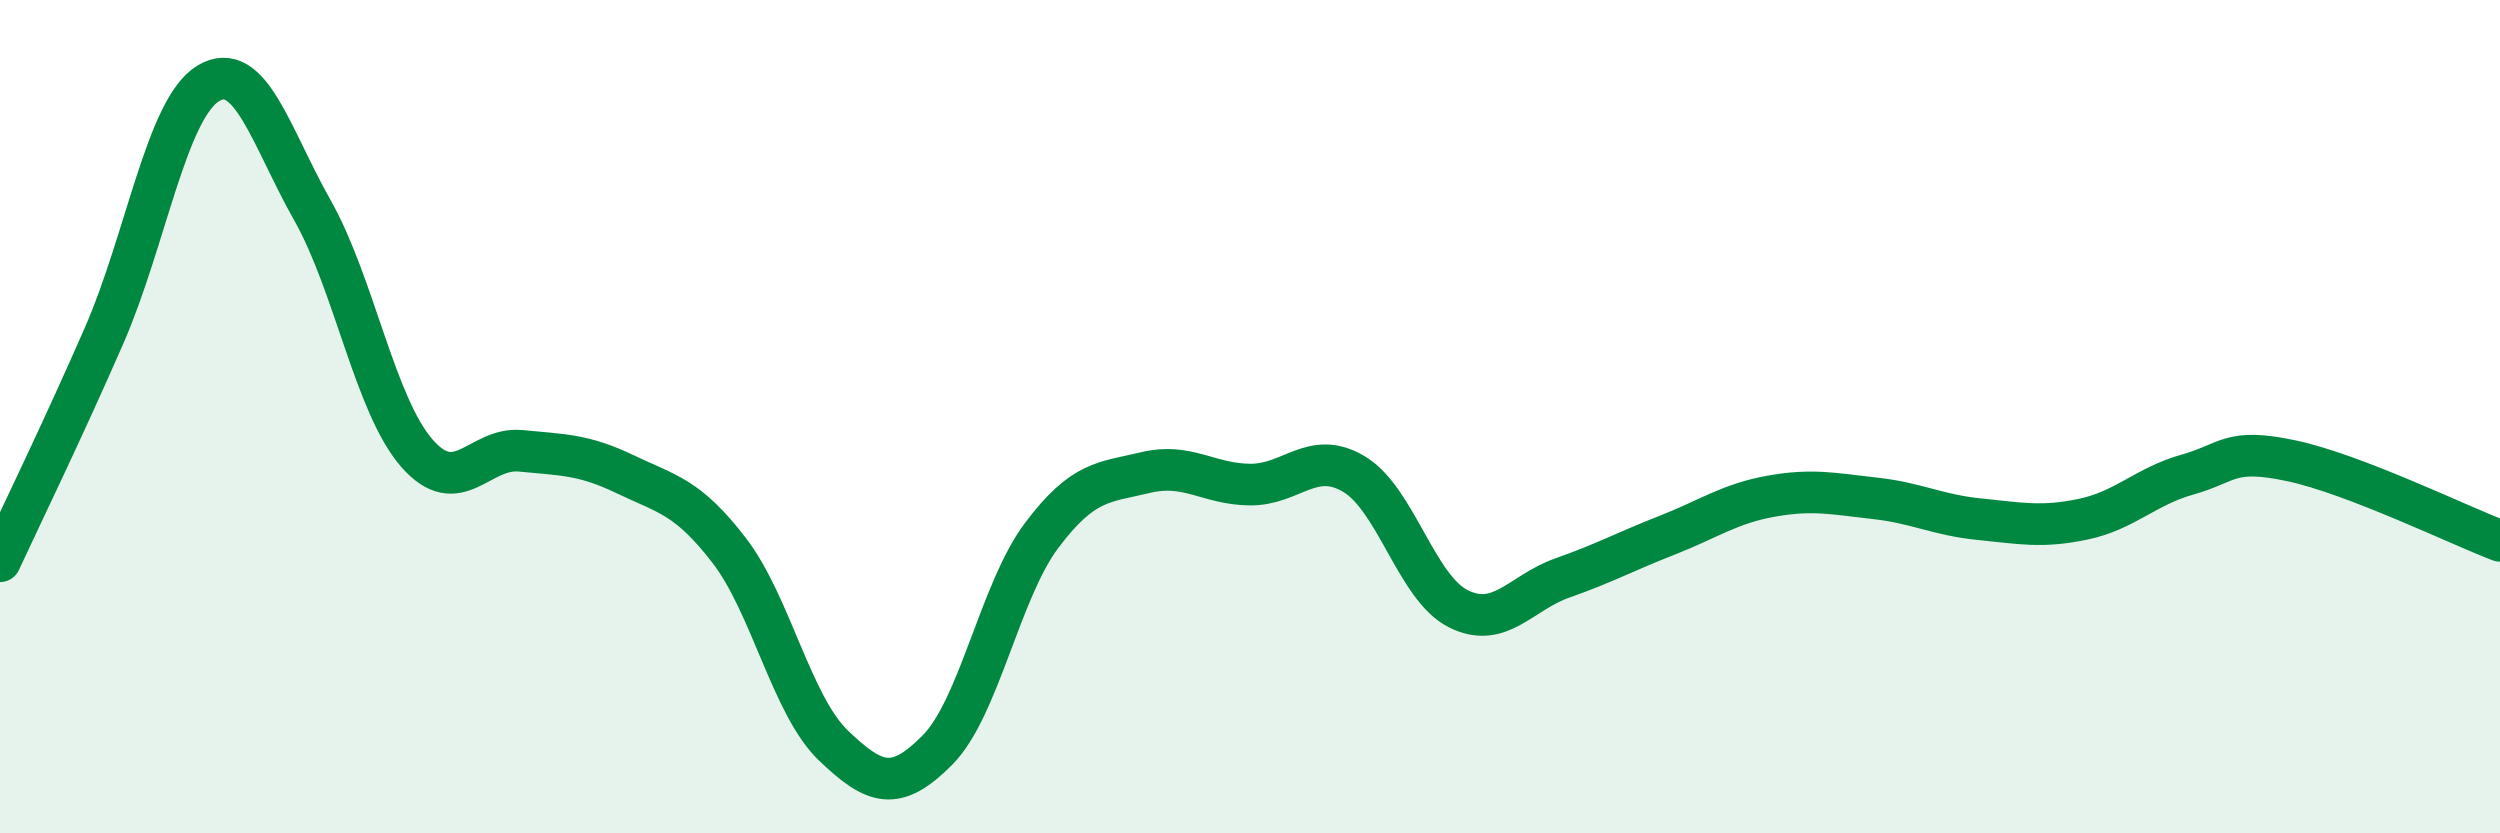 
    <svg width="60" height="20" viewBox="0 0 60 20" xmlns="http://www.w3.org/2000/svg">
      <path
        d="M 0,13.47 C 0.5,12.39 1.5,10.34 2.5,8.05 C 3.5,5.76 4,2.6 5,2 C 6,1.4 6.5,3.28 7.5,5.05 C 8.5,6.82 9,9.72 10,10.87 C 11,12.02 11.5,10.72 12.5,10.82 C 13.5,10.92 14,10.9 15,11.38 C 16,11.86 16.5,11.91 17.5,13.21 C 18.5,14.51 19,16.93 20,17.89 C 21,18.85 21.5,19.01 22.5,18 C 23.5,16.99 24,14.18 25,12.85 C 26,11.52 26.5,11.58 27.5,11.34 C 28.5,11.1 29,11.62 30,11.63 C 31,11.64 31.5,10.78 32.5,11.38 C 33.5,11.98 34,14.11 35,14.61 C 36,15.11 36.5,14.22 37.5,13.87 C 38.5,13.52 39,13.24 40,12.85 C 41,12.46 41.5,12.09 42.5,11.91 C 43.5,11.73 44,11.85 45,11.96 C 46,12.07 46.5,12.36 47.5,12.46 C 48.5,12.56 49,12.67 50,12.46 C 51,12.25 51.5,11.67 52.5,11.39 C 53.5,11.11 53.5,10.74 55,11.06 C 56.5,11.38 59,12.6 60,12.98L60 20L0 20Z"
        fill="#008740"
        opacity="0.1"
        stroke-linecap="round"
        stroke-linejoin="round"
      />
      <path
        d="M 0,13.47 C 0.5,12.39 1.5,10.34 2.5,8.05 C 3.5,5.76 4,2.6 5,2 C 6,1.4 6.5,3.28 7.5,5.05 C 8.5,6.82 9,9.72 10,10.87 C 11,12.02 11.5,10.72 12.5,10.82 C 13.5,10.92 14,10.9 15,11.38 C 16,11.86 16.5,11.91 17.5,13.21 C 18.5,14.51 19,16.93 20,17.89 C 21,18.85 21.5,19.01 22.5,18 C 23.5,16.99 24,14.18 25,12.85 C 26,11.52 26.5,11.58 27.5,11.34 C 28.5,11.1 29,11.62 30,11.63 C 31,11.64 31.5,10.78 32.5,11.38 C 33.5,11.98 34,14.11 35,14.61 C 36,15.11 36.5,14.22 37.5,13.87 C 38.5,13.52 39,13.24 40,12.85 C 41,12.46 41.5,12.09 42.5,11.91 C 43.5,11.73 44,11.85 45,11.96 C 46,12.07 46.5,12.36 47.5,12.46 C 48.5,12.56 49,12.67 50,12.46 C 51,12.25 51.5,11.67 52.5,11.39 C 53.5,11.11 53.5,10.74 55,11.06 C 56.5,11.38 59,12.6 60,12.98"
        stroke="#008740"
        stroke-width="1"
        fill="none"
        stroke-linecap="round"
        stroke-linejoin="round"
      />
    </svg>
  